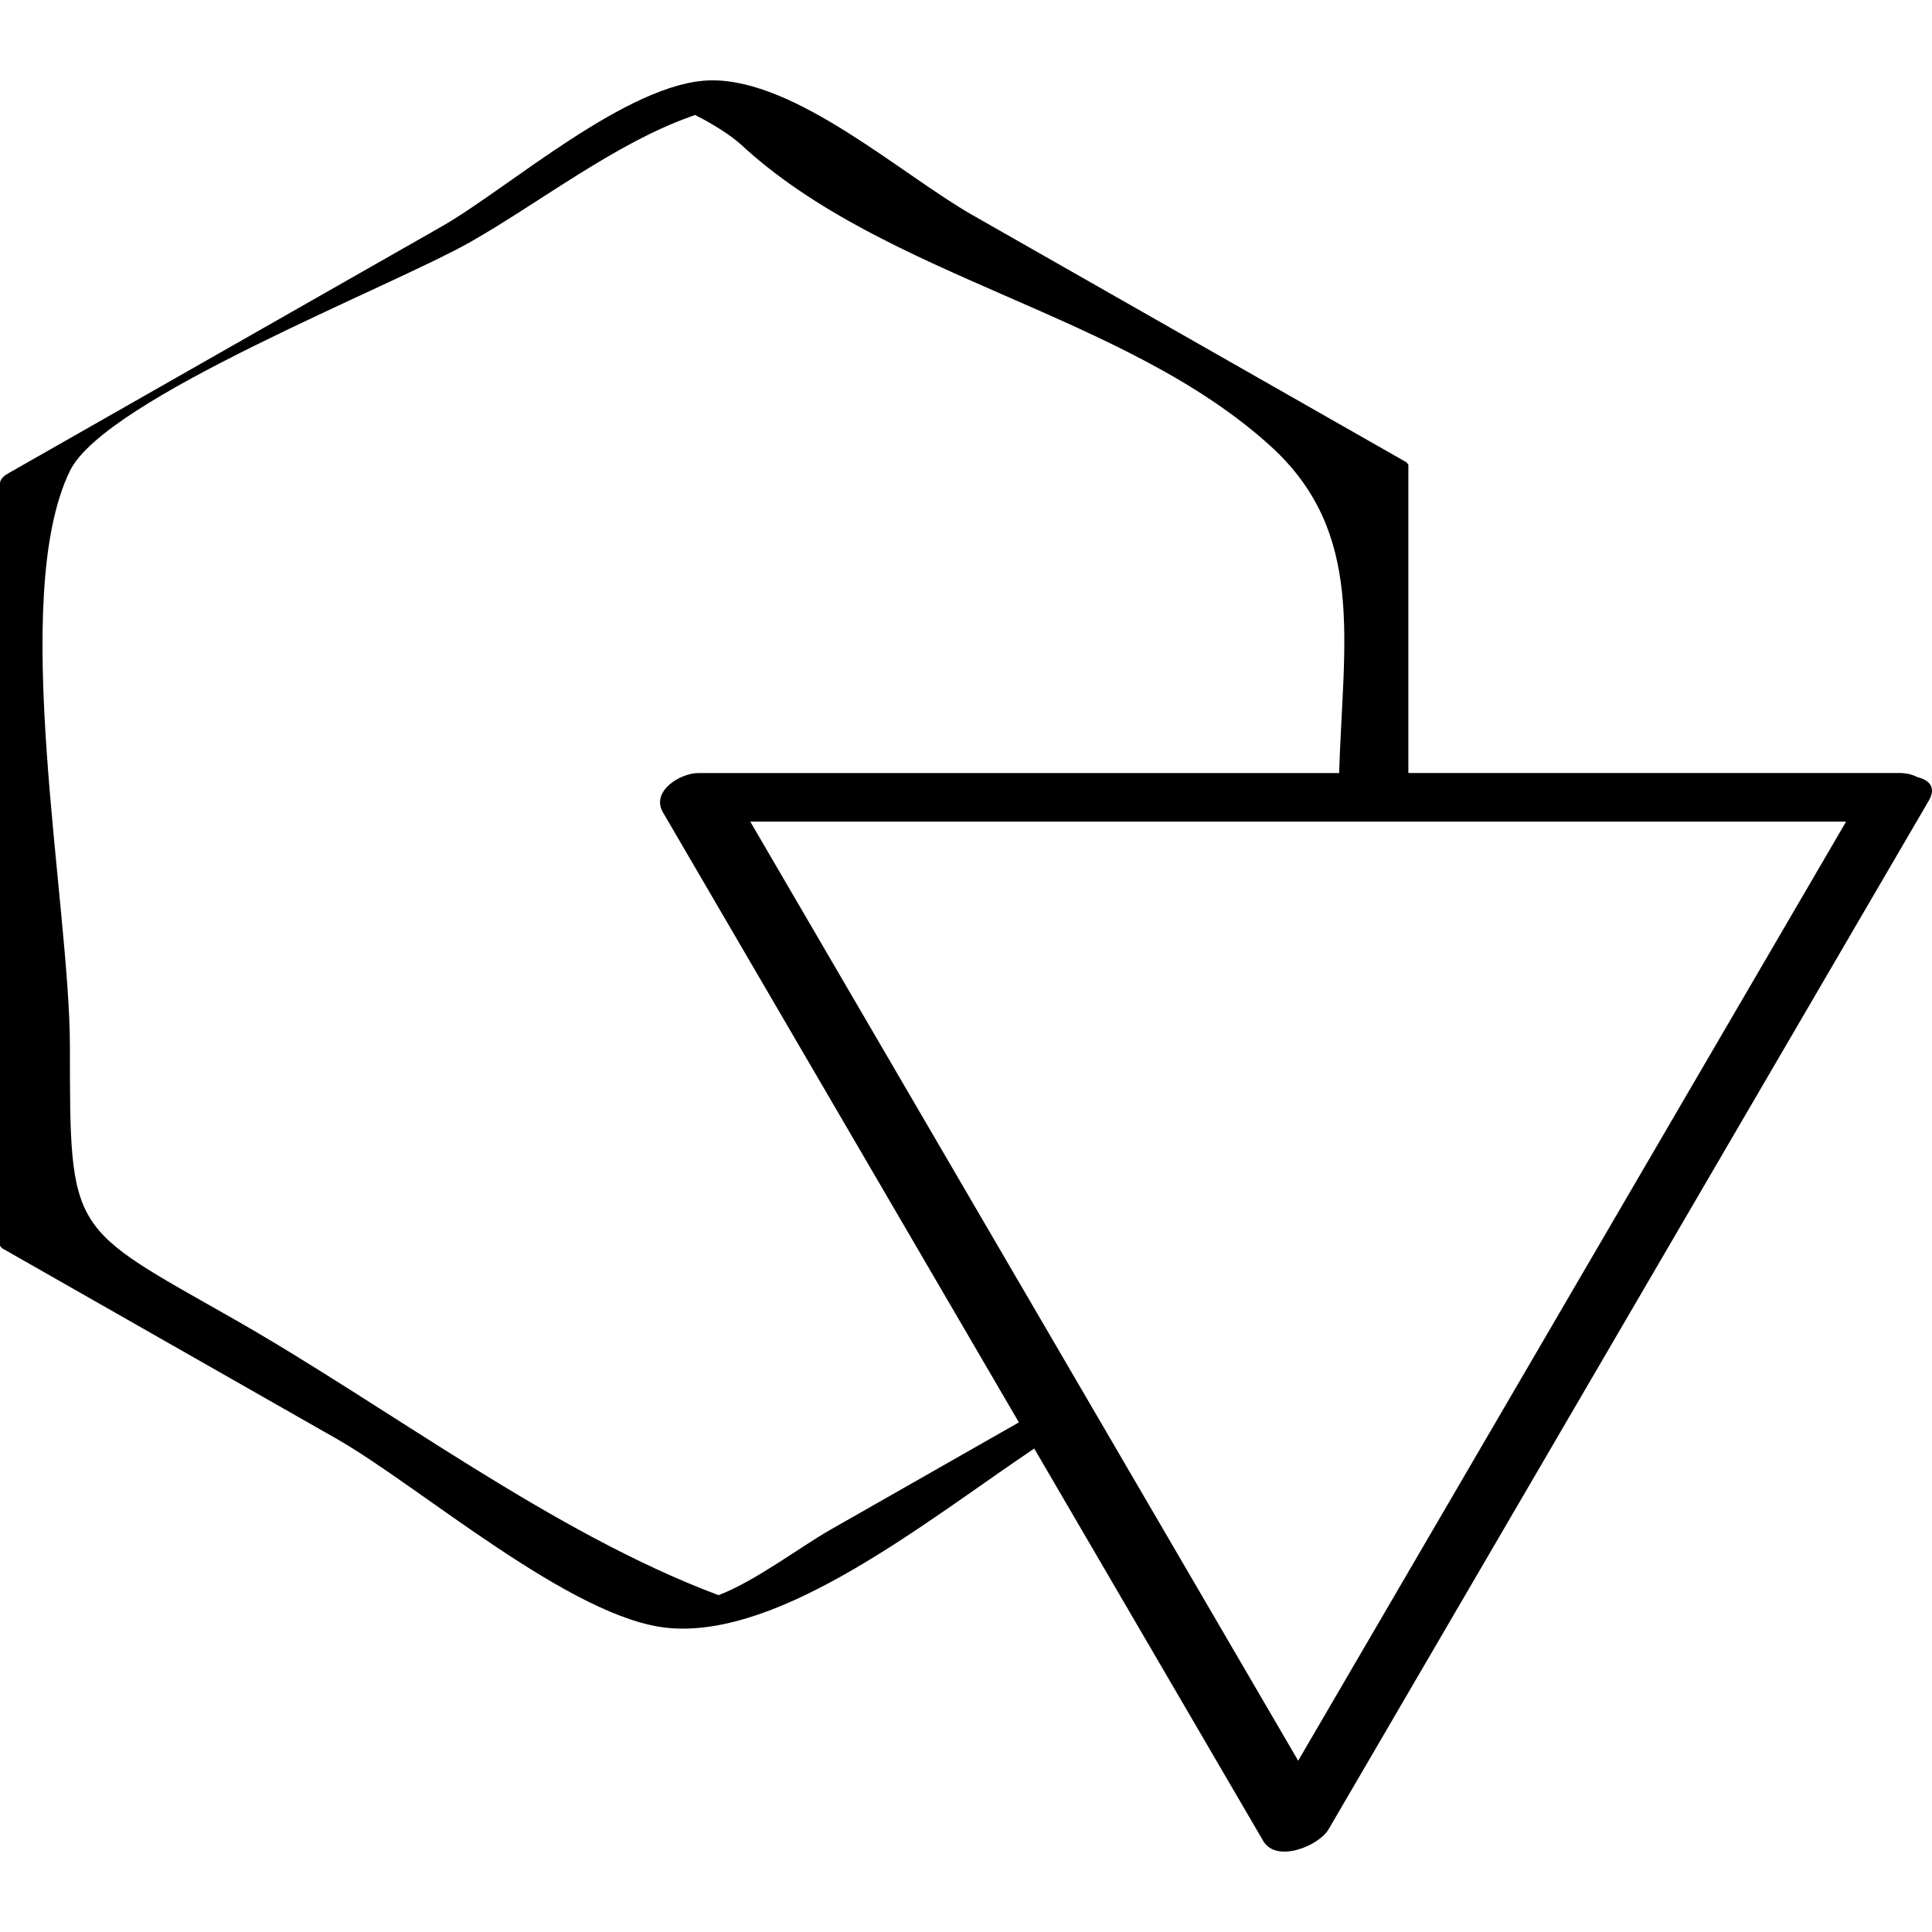 <?xml version="1.0" ?><svg enable-background="new 0 0 32 32" version="1.1" viewBox="0 0 32 32" xml:space="preserve" xmlns="http://www.w3.org/2000/svg" xmlns:xlink="http://www.w3.org/1999/xlink"><g id="Outline_Thin_copy"><g><path d="M5.575,23.831c1.375,0.783,3.905,2.992,5.502,3.134c1.877,0.167,4.266-1.77,6.053-2.973    c1.264,2.167,2.528,4.333,3.793,6.5c0.217,0.371,0.921,0.084,1.083-0.194c3.314-5.679,6.627-11.358,9.941-17.037    c0.127-0.217,0.01-0.341-0.187-0.389c-0.077-0.039-0.172-0.069-0.307-0.069c-2.709,0-5.417,0-8.126,0c0-1.702,0-3.405,0-5.107    c-0.011-0.013-0.022-0.027-0.033-0.04c-2.394-1.364-4.788-2.727-7.182-4.091c-1.186-0.675-2.929-2.255-4.339-2.234    c-1.362,0.021-3.361,1.795-4.453,2.418C4.925,5.112,2.531,6.476,0.137,7.84C0.078,7.873,0,7.931,0,8.007c0,4.209,0,8.418,0,12.627    c0.011,0.013,0.022,0.027,0.033,0.04C1.88,21.727,3.728,22.779,5.575,23.831z M21.502,29.163    c-3.025-5.185-6.05-10.369-9.075-15.554c6.05,0,12.1,0,18.15,0C27.552,18.794,24.527,23.978,21.502,29.163z M1.159,7.798    c0.587-1.203,5.324-3.045,6.639-3.794c1.131-0.644,2.396-1.631,3.634-2.07c0.035-0.012,0.049-0.018,0.08-0.029    c0.278,0.136,0.604,0.344,0.757,0.486c2.408,2.229,6.35,2.791,8.778,5c1.571,1.429,1.201,3.227,1.133,5.413    c-3.537,0-7.073,0-10.61,0c-0.308,0-0.793,0.303-0.589,0.652c1.965,3.368,3.93,6.735,5.895,10.103    c-1.045,0.595-2.089,1.19-3.134,1.785c-0.47,0.268-1.255,0.858-1.842,1.077c0,0-0.001,0-0.001-0.001    c-2.756-1.032-5.457-3.108-8.015-4.566c-2.725-1.552-2.726-1.383-2.726-4.513C1.159,14.979,0.135,9.897,1.159,7.798z"/></g></g></svg>